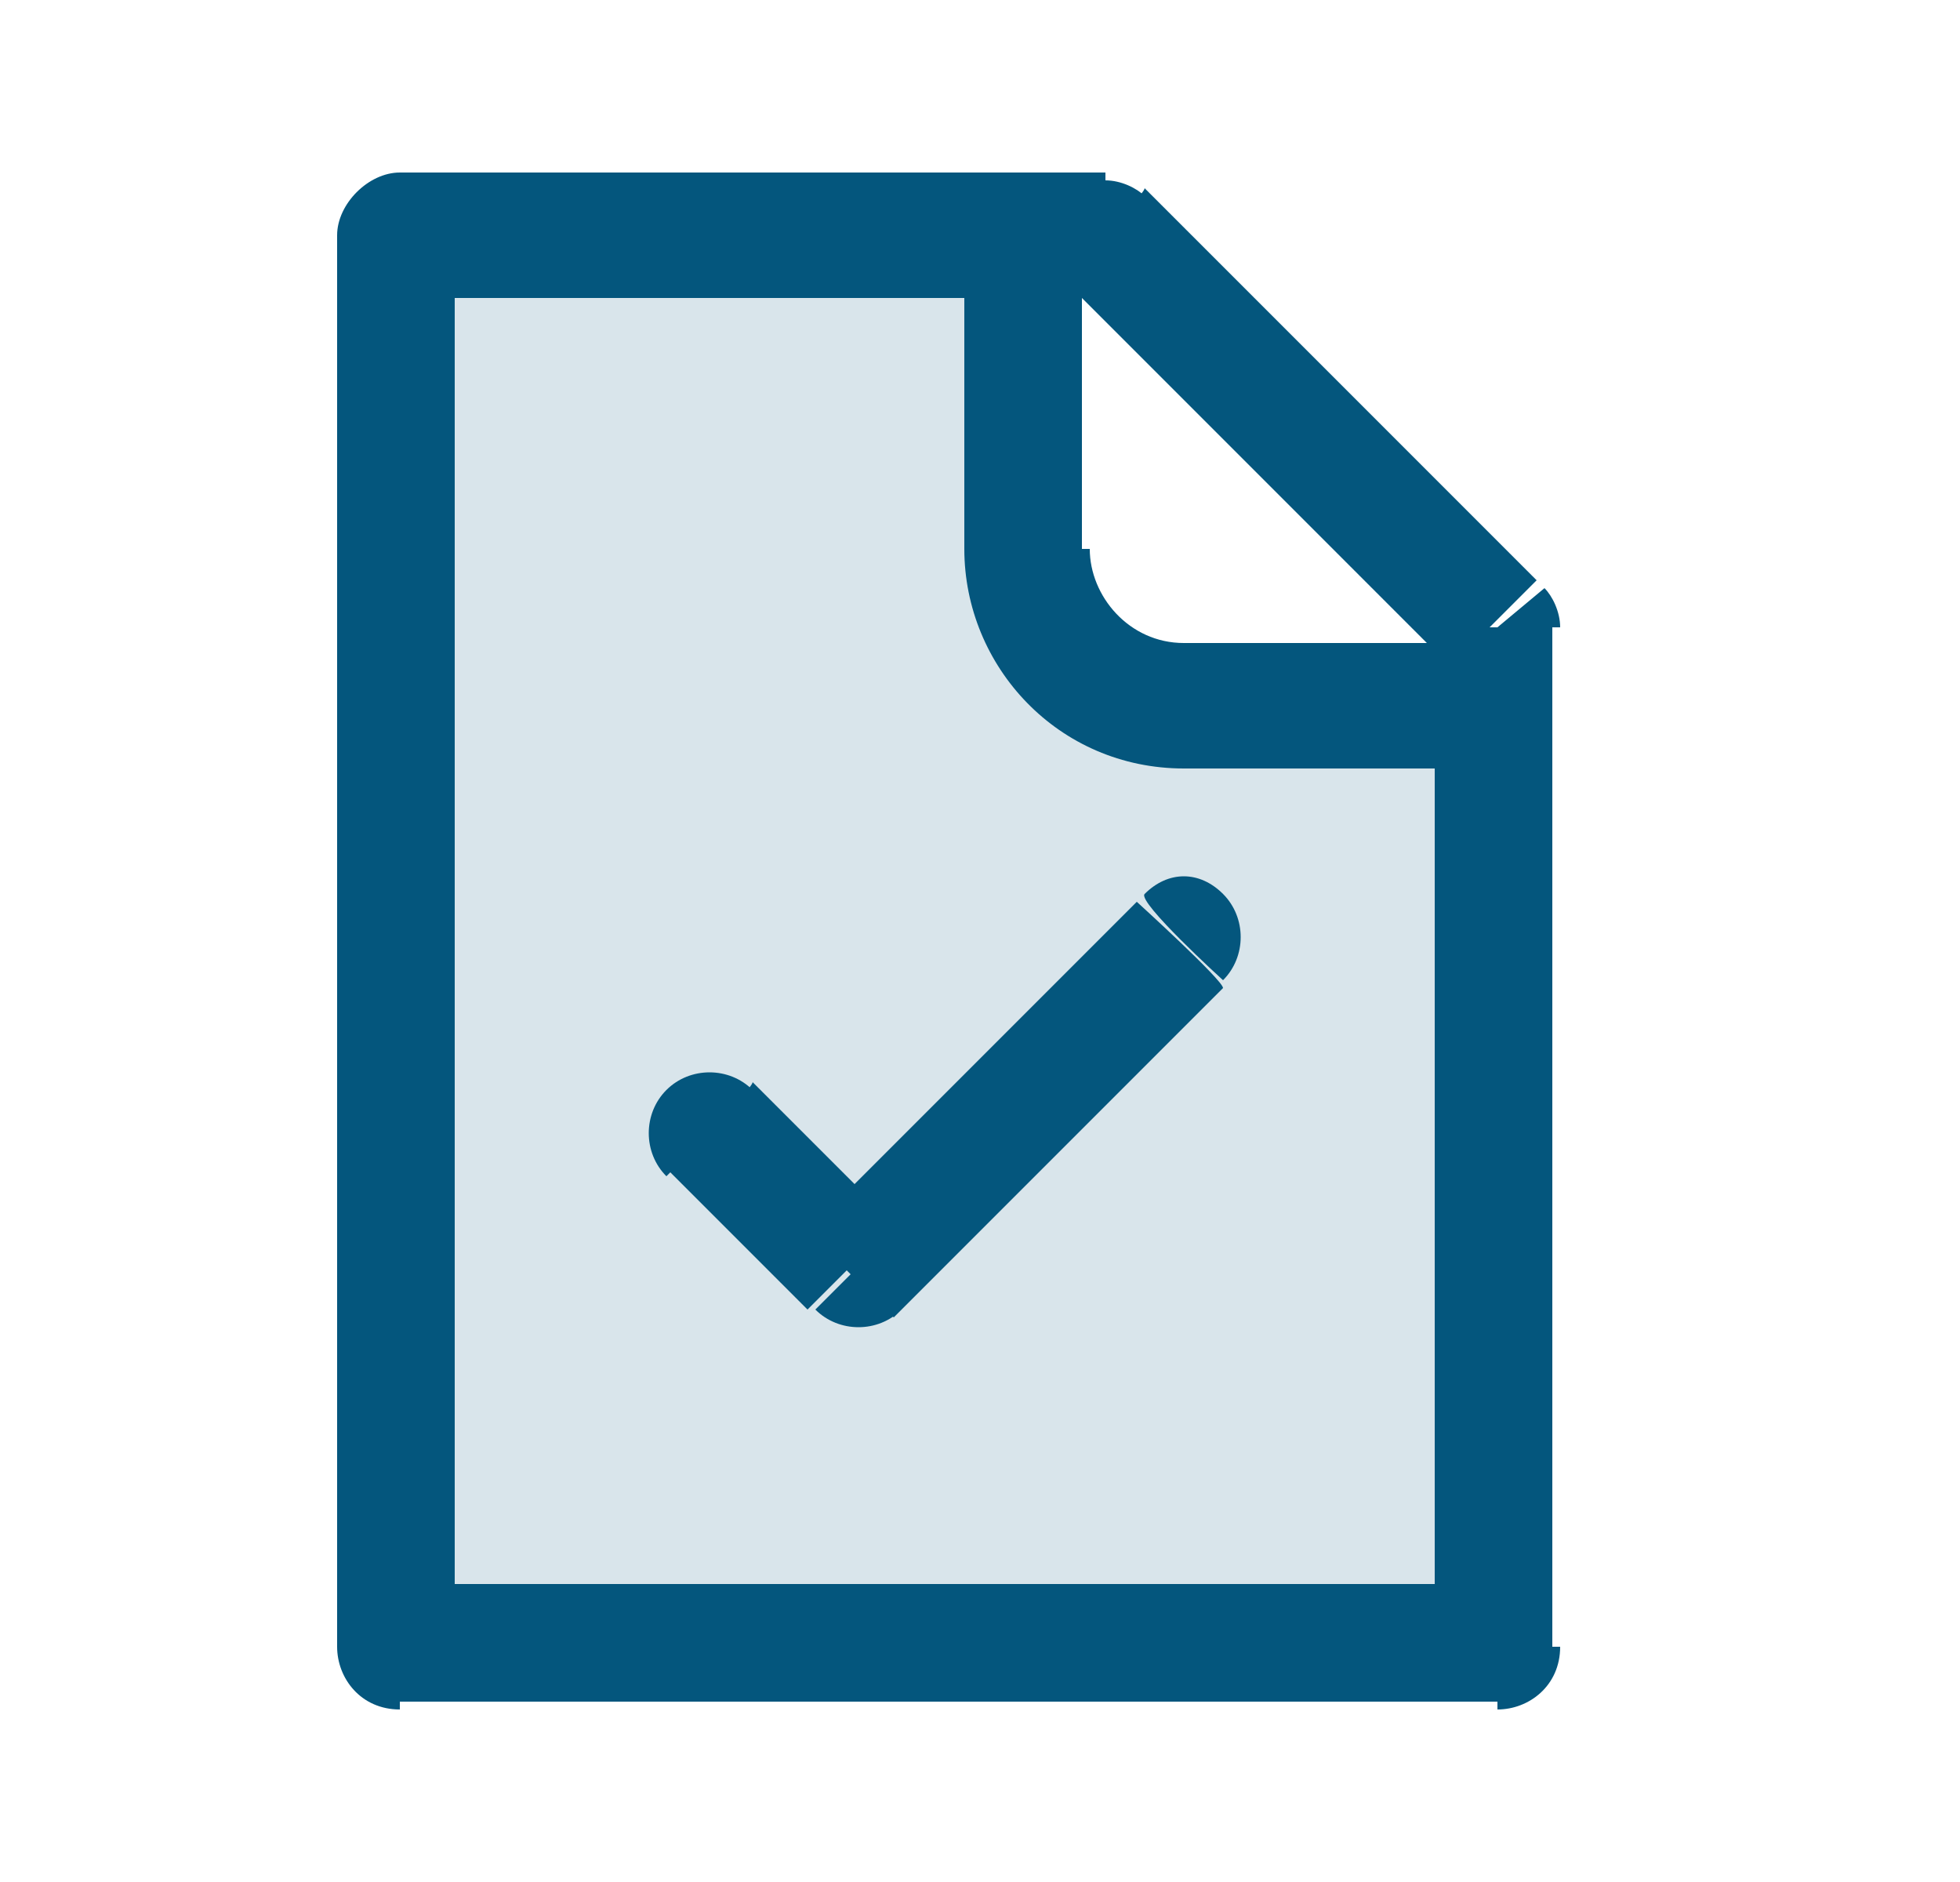 <?xml version="1.0" encoding="utf-8"?>
<!-- Generator: Adobe Illustrator 25.4.1, SVG Export Plug-In . SVG Version: 6.00 Build 0)  -->
<svg version="1.1" id="Lager_1" xmlns="http://www.w3.org/2000/svg" xmlns:xlink="http://www.w3.org/1999/xlink" x="0px" y="0px"
	 viewBox="0 0 25 24" style="enable-background:new 0 0 25 24;" xml:space="preserve">
<style type="text/css">
	.st0{opacity:0.15;fill:#04567D;enable-background:new    ;}
	.st1{fill:#04567D;}
</style>
<path class="st0" d="M5.1,21h14V9h-4c-1.1,0-2-0.9-2-2V3h-8C5.1,3,5.1,21,5.1,21z"/>
<path class="st1" d="M5.1,3V2.2C4.7,2.2,4.3,2.6,4.3,3H5.1z M19.1,21v0.8c0.4,0,0.8-0.3,0.8-0.8H19.1z M5.1,21H4.3
	c0,0.4,0.3,0.8,0.8,0.8V21z M14.1,3l0.5-0.5c-0.1-0.1-0.3-0.2-0.5-0.2V3z M19.1,8h0.8c0-0.2-0.1-0.4-0.2-0.5L19.1,8z M15.6,12.5
	c0.3-0.3,0.3-0.8,0-1.1c-0.3-0.3-0.7-0.3-1,0C14.5,11.5,15.6,12.5,15.6,12.5z M10.9,16.2l-0.5,0.5c0.3,0.3,0.8,0.3,1.1,0
	C11.4,16.7,10.9,16.2,10.9,16.2z M9.6,13.9c-0.3-0.3-0.8-0.3-1.1,0s-0.3,0.8,0,1.1c0,0,0,0,0,0L9.6,13.9z M19.1,20.2h-14v1.5h14
	V20.2z M5.8,21V3H4.3v18H5.8z M5.1,3.8h9V2.2h-9C5.1,2.2,5.1,3.8,5.1,3.8z M18.3,8v13h1.5V8H18.3z M13.5,3.5l5,5l1.1-1.1l-5-5
	C14.6,2.5,13.5,3.5,13.5,3.5z M12.3,3v4h1.5V3H12.3z M15.1,9.8h4V8.2h-4V9.8z M12.3,7c0,1.5,1.2,2.8,2.8,2.8V8.2
	c-0.7,0-1.2-0.6-1.2-1.2H12.3z M14.5,11.5l-4.2,4.2l1.1,1.1l4.2-4.2C15.6,12.5,14.5,11.5,14.5,11.5z M8.5,14.9l1.8,1.8l1.1-1.1
	l-1.8-1.8C9.6,13.9,8.5,14.9,8.5,14.9z"/>
</svg>
